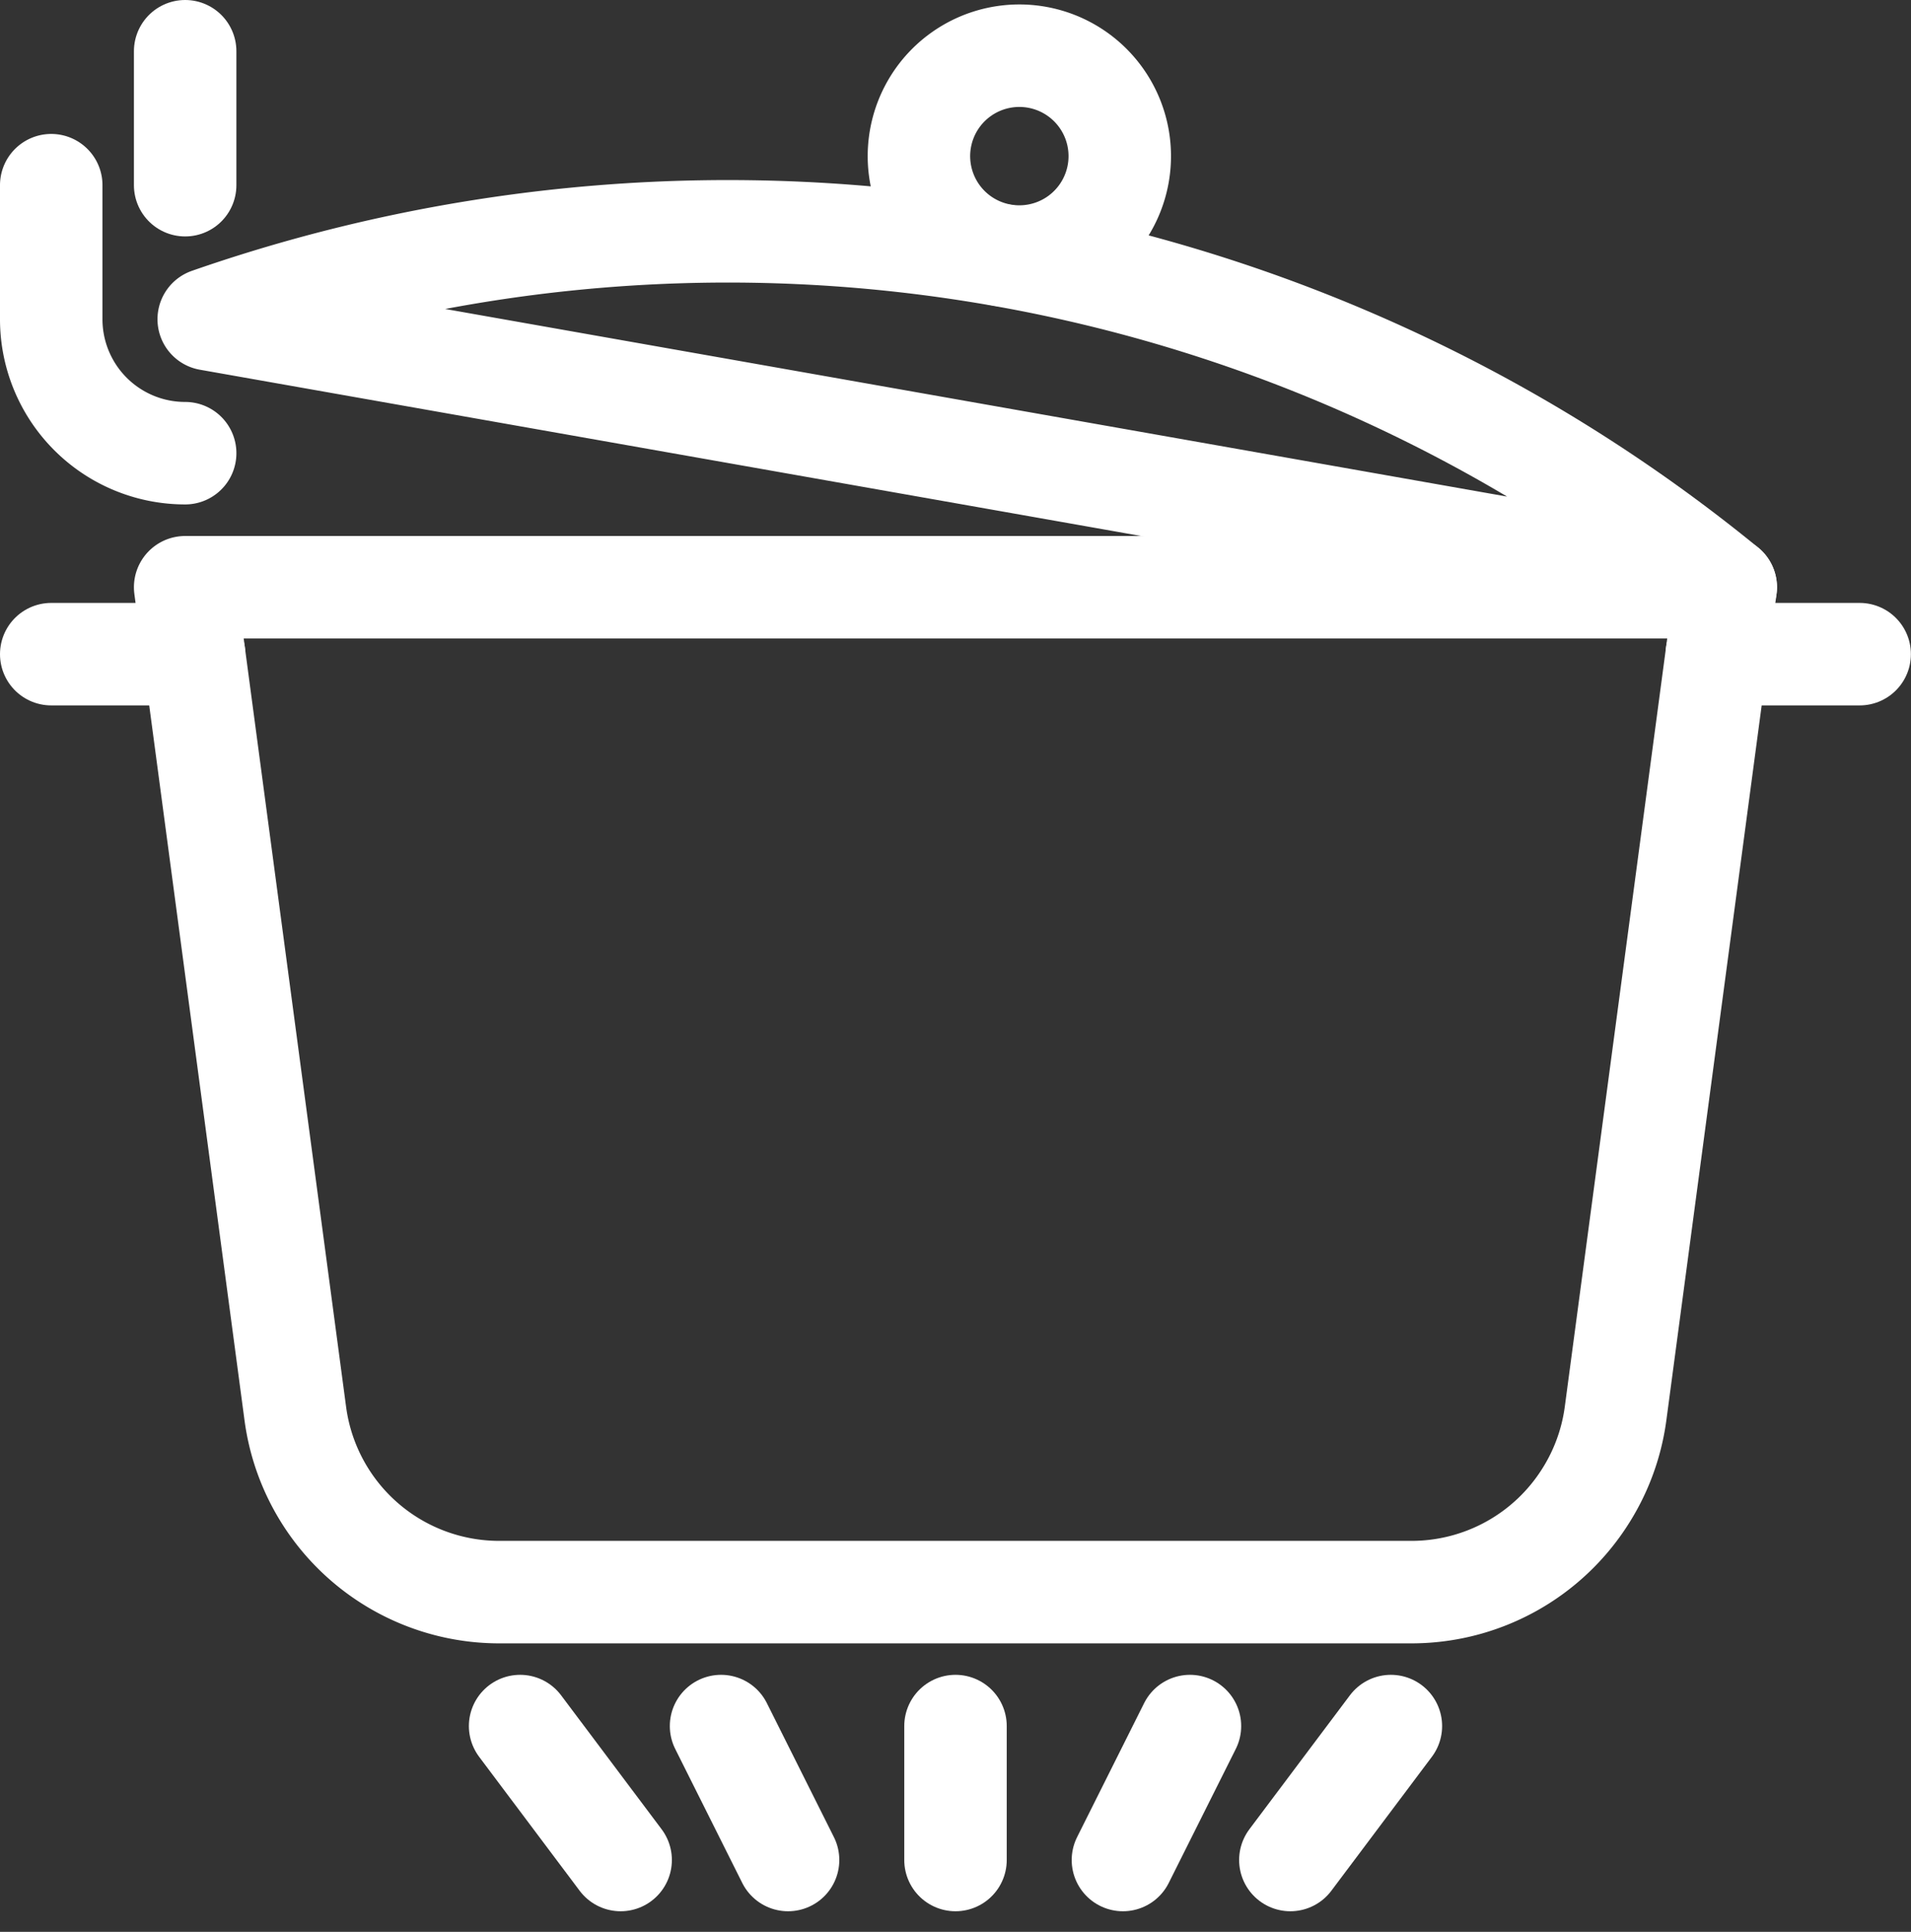 <svg xmlns="http://www.w3.org/2000/svg" width="18.65" height="18.85" viewBox="0 0 18.65 18.85">
  <rect x="0" y="0" width="18.65" height="18.85" fill="#333333" stroke="none"/>
  <g id="Group_12" data-name="Group 12" transform="translate(0.5 0.5)">
    <g id="Group_13" data-name="Group 13">
      <path id="Path_3" data-name="Path 3" d="M14.469,18.305h-8.9a2.007,2.007,0,0,1-1.7-.933v0a2.006,2.006,0,0,1-.294-.809L2.5,8.5H17.535L16.46,16.561a2,2,0,0,1-.294.808v0A2.007,2.007,0,0,1,14.469,18.305Z" transform="translate(-1.193 -3.27)" fill="none" stroke="#fff" stroke-linecap="round" stroke-linejoin="round" stroke-width="1"/>
      <line id="Line_2" data-name="Line 2" x2="1.394" transform="translate(0 5.883)" fill="none" stroke="#fff" stroke-linecap="round" stroke-linejoin="round" stroke-width="1"/>
      <line id="Line_3" data-name="Line 3" x1="1.394" transform="translate(16.255 5.883)" fill="none" stroke="#fff" stroke-linecap="round" stroke-linejoin="round" stroke-width="1"/>
      <path id="Path_4" data-name="Path 4" d="M17.656,6.659A15.39,15.39,0,0,0,2.851,4.044h0L17.656,6.659Z" transform="translate(-1.314 -1.429)" fill="none" stroke="#fff" stroke-linecap="round" stroke-linejoin="round" stroke-width="1"/>
      <path id="Path_5" data-name="Path 5" d="M15.4,1.719A.98.98,0,1,1,14.609.583.98.98,0,0,1,15.4,1.719Z" transform="translate(-4.987 -0.524)" fill="none" stroke="#fff" stroke-linecap="round" stroke-linejoin="round" stroke-width="1"/>
      <line id="Line_4" data-name="Line 4" y2="1.307" transform="translate(8.825 16.342)" fill="none" stroke="#fff" stroke-linecap="round" stroke-linejoin="round" stroke-width="1"/>
      <line id="Line_5" data-name="Line 5" y1="1.307" x2="0.654" transform="translate(10.459 16.342)" fill="none" stroke="#fff" stroke-linecap="round" stroke-linejoin="round" stroke-width="1"/>
      <line id="Line_6" data-name="Line 6" y1="1.307" x2="0.981" transform="translate(12.093 16.342)" fill="none" stroke="#fff" stroke-linecap="round" stroke-linejoin="round" stroke-width="1"/>
      <line id="Line_7" data-name="Line 7" x1="0.654" y1="1.307" transform="translate(6.537 16.342)" fill="none" stroke="#fff" stroke-linecap="round" stroke-linejoin="round" stroke-width="1"/>
      <line id="Line_8" data-name="Line 8" x1="0.981" y1="1.307" transform="translate(4.576 16.342)" fill="none" stroke="#fff" stroke-linecap="round" stroke-linejoin="round" stroke-width="1"/>
      <path id="Path_6" data-name="Path 6" d="M1.807,5.115h0A1.307,1.307,0,0,1,.5,3.807V2.5" transform="translate(-0.5 -1.193)" fill="none" stroke="#fff" stroke-linecap="round" stroke-linejoin="round" stroke-width="1"/>
      <line id="Line_9" data-name="Line 9" y2="1.307" transform="translate(1.307)" fill="none" stroke="#fff" stroke-linecap="round" stroke-linejoin="round" stroke-width="1"/>
    </g>
  </g>
</svg>
